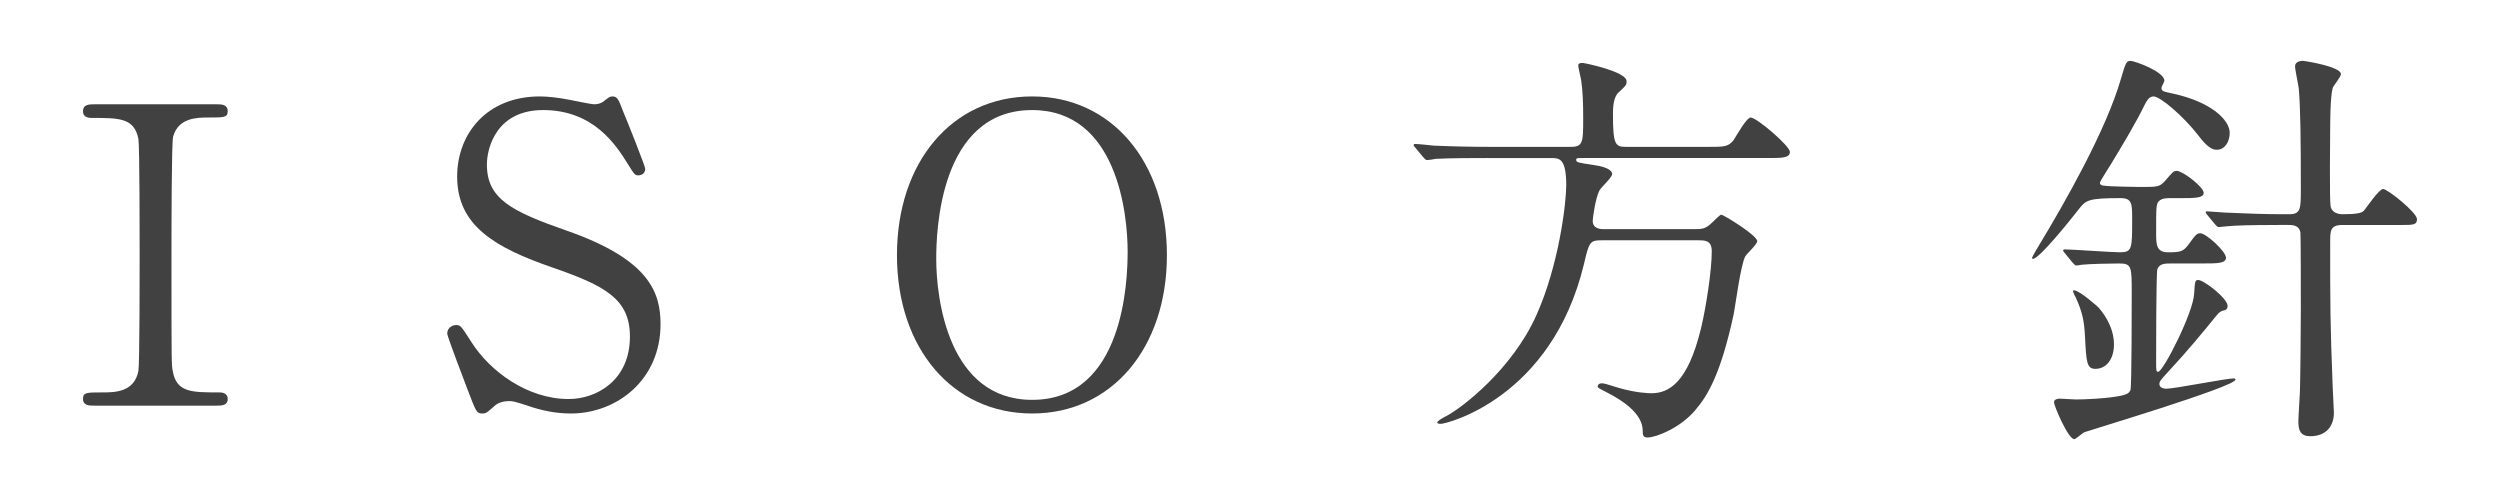 <?xml version="1.0" encoding="utf-8"?>
<!-- Generator: Adobe Illustrator 16.0.0, SVG Export Plug-In . SVG Version: 6.00 Build 0)  -->
<!DOCTYPE svg PUBLIC "-//W3C//DTD SVG 1.1//EN" "http://www.w3.org/Graphics/SVG/1.1/DTD/svg11.dtd">
<svg version="1.1" id="レイヤー_1" xmlns="http://www.w3.org/2000/svg" xmlns:xlink="http://www.w3.org/1999/xlink" x="0px"
	 y="0px" width="300px" height="60px" viewBox="0 0 300 60" enable-background="new 0 0 300 60" xml:space="preserve">
<g>
	<g>
		<path fill="#424142" d="M11.351,48.677c-0.645,0-1.389,0-1.389-0.794s0.396-0.794,2.332-0.794c1.439,0,3.82,0,4.316-2.579
			c0.148-0.843,0.148-12.253,0.148-13.691c0-2.034,0-13.245-0.148-14.138c-0.496-2.529-2.283-2.529-5.557-2.529
			c-0.297,0-1.092,0-1.092-0.795c0-0.843,0.744-0.843,1.439-0.843h14.584c0.596,0,1.34,0,1.34,0.843
			c0,0.744-0.447,0.744-2.283,0.744c-1.488,0-3.621,0.051-4.266,2.282c-0.197,0.694-0.197,11.856-0.197,14.138
			c0,13.146,0,13.195,0.148,13.989c0.445,2.579,2.232,2.579,5.555,2.579c0.248,0,1.043,0,1.043,0.794s-0.744,0.794-1.34,0.794
			H11.351z"/>
		<path fill="#424142" d="M56.146,46.841c-0.348-0.893-2.48-6.498-2.48-6.796c0-0.743,0.645-1.042,1.092-1.042
			c0.545,0,0.645,0.248,1.836,2.084c2.182,3.423,6.646,6.796,11.656,6.796c3.324,0,7.342-2.231,7.342-7.49
			c0-4.515-2.977-6.102-9.275-8.284c-6.896-2.381-11.459-5.011-11.459-10.914c0-5.158,3.57-9.623,9.92-9.623
			c0.992,0,2.232,0.148,3.523,0.396c0.545,0.1,2.629,0.546,2.977,0.546c0.445,0,0.793-0.099,1.09-0.298
			c0.695-0.545,0.795-0.645,1.141-0.645c0.596,0,0.744,0.446,1.24,1.736c0.348,0.793,2.68,6.646,2.68,6.945
			c0,0.645-0.545,0.793-0.844,0.793c-0.396,0-0.496-0.148-1.289-1.438c-1.34-2.133-4.018-6.399-10.119-6.399
			c-5.557,0-6.748,4.465-6.748,6.549c0,4.117,2.977,5.605,9.475,7.887c10.021,3.473,11.361,7.441,11.361,11.261
			c0,6.696-5.26,10.715-10.766,10.715c-1.785,0-3.521-0.347-5.357-0.992c-1.34-0.446-1.686-0.496-1.984-0.496
			c-0.793,0-1.438,0.198-1.885,0.646c-0.844,0.744-0.941,0.843-1.438,0.843C57.187,49.619,57.089,49.321,56.146,46.841z"/>
		<path fill="#424142" d="M123.858,49.619c-9.574,0-16.223-7.838-16.223-18.999s6.598-19.049,16.223-19.049
			c9.523,0,16.172,7.838,16.172,19.049C140.03,41.731,133.433,49.619,123.858,49.619z M135.317,30.174
			c0-4.563-1.291-16.966-11.459-16.966c-11.113,0-11.51,14.584-11.51,17.858c0,4.763,1.439,16.916,11.51,16.916
			C134.921,47.982,135.317,33.547,135.317,30.174z"/>
		<path fill="#424142" d="M178.573,18.963c-1.141,0-4.564,0-6.301,0.099c-0.148,0.05-0.893,0.149-1.041,0.149
			s-0.248-0.149-0.447-0.348l-0.941-1.141c-0.199-0.198-0.199-0.248-0.199-0.298c0-0.1,0.051-0.148,0.148-0.148
			c0.348,0,1.887,0.148,2.232,0.198c2.232,0.099,4.465,0.148,6.797,0.148h9.723c1.439,0,1.439-0.645,1.439-3.472
			c0-1.786-0.051-3.225-0.248-4.564c-0.051-0.298-0.348-1.488-0.348-1.736c0-0.297,0.348-0.297,0.545-0.297
			c0.199,0,5.258,1.041,5.258,2.182c0,0.496-0.098,0.546-0.941,1.34c-0.645,0.546-0.695,1.836-0.695,2.629
			c0,3.721,0.299,3.919,1.588,3.919h9.871c1.836,0,2.332,0,2.977-0.744c0.299-0.446,1.588-2.778,2.084-2.778
			c0.744,0,4.713,3.424,4.713,4.118c0,0.744-0.943,0.744-2.629,0.744h-22.273c-0.547,0-0.744,0-0.744,0.198
			c0,0.348,0.197,0.348,2.133,0.645c0.744,0.1,2.184,0.396,2.184,1.092c0,0.396-1.391,1.637-1.539,1.984
			c-0.496,0.992-0.793,3.373-0.793,3.621c0,0.992,1.041,0.992,1.24,0.992h10.963c0.893,0,1.289,0,2.084-0.744
			c0.297-0.298,0.992-0.992,1.141-0.992c0.248,0,4.314,2.48,4.314,3.175c0,0.396-1.289,1.538-1.438,1.835
			c-0.547,0.992-1.191,5.953-1.389,6.945c-1.539,7.094-3.076,9.723-4.613,11.509c-1.787,2.133-4.713,3.273-5.705,3.273
			c-0.596,0-0.596-0.347-0.596-0.794c0-2.133-2.58-3.72-4.117-4.514c-1.141-0.596-1.289-0.645-1.289-0.794
			c0-0.099,0.049-0.396,0.496-0.396c0.248,0,0.445,0.05,2.033,0.546c2.033,0.595,3.572,0.645,3.918,0.645
			c2.084,0,4.365-1.24,5.953-7.788c0.596-2.48,1.291-6.896,1.291-9.276c0-1.29-0.844-1.29-1.588-1.29h-11.658
			c-1.389,0-1.488,0.248-2.084,2.828c-3.869,16.122-16.518,19.197-17.162,19.197c-0.15,0-0.447,0-0.447-0.148
			c0-0.198,0.596-0.546,1.191-0.844c1.834-0.992,7.738-5.506,10.664-11.955c2.779-6.151,3.621-13.642,3.621-15.676
			c0-3.273-0.842-3.273-1.834-3.273H178.573z"/>
		<path fill="#424142" d="M247.774,30.372c-0.199-0.248-0.199-0.248-0.199-0.298c0-0.099,0.1-0.148,0.148-0.148
			c0.943,0,5.605,0.347,6.648,0.347c1.488,0,1.488-0.396,1.488-3.969c0-1.835,0-2.529-1.391-2.529c-3.967,0-4.166,0.248-5.059,1.389
			c-1.043,1.34-4.713,5.903-5.457,5.903c-0.1,0-0.1-0.099-0.1-0.148c0-0.1,0.795-1.438,0.893-1.588
			c3.027-5.01,7.988-13.691,9.773-19.892c0.545-1.885,0.645-2.133,1.141-2.133s4.068,1.289,4.068,2.381
			c0,0.148-0.348,0.694-0.348,0.843c0,0.397,0.148,0.446,1.34,0.694c4.613,0.992,6.846,3.175,6.846,4.713
			c0,1.092-0.596,2.034-1.539,2.034c-0.496,0-1.09-0.198-2.281-1.786c-1.736-2.232-4.514-4.613-5.309-4.613
			c-0.545,0-0.793,0.496-0.992,0.844c-1.24,2.529-2.729,4.96-4.166,7.342c-0.1,0.197-1.289,1.983-1.289,2.182
			c0,0.298,0.346,0.348,0.594,0.348c0.447,0.1,4.068,0.148,4.268,0.148c2.033,0,2.281,0,2.926-0.694
			c0.943-1.091,1.041-1.239,1.439-1.239c0.693,0,3.225,1.934,3.225,2.629c0,0.645-1.043,0.645-2.879,0.645h-1.189
			c-0.348,0-0.943,0-1.289,0.348c-0.348,0.347-0.348,0.694-0.348,3.77c0,1.438,0,2.381,1.438,2.381c1.488,0,1.787-0.099,2.381-0.843
			c0.943-1.29,1.043-1.438,1.488-1.438c0.695,0,3.076,2.183,3.076,2.927c0,0.694-1.041,0.694-2.877,0.694h-3.672
			c-0.744,0-1.438,0-1.686,0.694c-0.148,0.347-0.148,10.219-0.148,11.013c0,1.141,0,1.29,0.248,1.29
			c0.594,0,4.217-7.094,4.314-9.376c0.1-1.488,0.1-1.637,0.496-1.637c0.646,0,3.523,2.183,3.523,3.125
			c0,0.198-0.1,0.446-0.348,0.496c-0.396,0.1-0.596,0.148-0.992,0.645c-1.488,1.836-3.572,4.365-5.705,6.647
			c-1.041,1.142-1.141,1.24-1.141,1.587c0,0.447,0.545,0.546,0.844,0.546c0.941,0,7.191-1.239,8.086-1.239
			c0.098,0,0.197,0.049,0.197,0.148c0,0.843-17.758,6.15-18.105,6.3c-0.199,0.05-1.043,0.843-1.24,0.843
			c-0.744,0-2.432-4.018-2.432-4.414c0-0.397,0.496-0.447,0.695-0.447c0.248,0,1.637,0.1,1.934,0.1c1.34,0,3.424-0.148,4.117-0.248
			c1.984-0.248,2.232-0.446,2.432-0.893c0.148-0.397,0.148-10.418,0.148-11.608c0-3.224,0-3.571-1.537-3.571
			c-0.893,0-3.572,0.05-4.416,0.148c-0.098,0-0.594,0.1-0.693,0.1c-0.148,0-0.248-0.148-0.447-0.348L247.774,30.372z
			 M253.677,41.335c0,1.736-0.893,2.927-2.232,2.927c-1.041,0-1.092-0.843-1.24-3.771c-0.1-1.885-0.248-2.877-1.141-4.861
			c-0.049,0-0.297-0.595-0.297-0.645s0-0.148,0.098-0.148c0.695,0,2.928,2.033,2.928,2.033
			C252.188,37.317,253.677,39.054,253.677,41.335z M273.37,26.999c-3.422,0-4.961,0.049-6.051,0.148c-0.15,0-0.895,0.1-1.043,0.1
			c-0.197,0-0.248-0.1-0.445-0.298l-0.943-1.141c-0.197-0.248-0.197-0.248-0.197-0.348c0-0.099,0.049-0.099,0.148-0.099
			c0.348,0,1.885,0.148,2.182,0.148c2.432,0.1,4.465,0.198,6.797,0.198h0.844c1.438,0,1.438-0.595,1.438-3.125
			c0-5.903-0.049-9.673-0.248-11.955c-0.049-0.446-0.445-2.232-0.445-2.679c0-0.447,0.445-0.645,0.941-0.645
			c0.248,0,4.564,0.693,4.564,1.587c0,0.347-0.943,1.438-0.992,1.687c-0.299,1.042-0.299,4.514-0.299,4.911
			c0,1.042-0.098,8.234,0.051,9.276c0.1,0.546,0.596,0.942,1.438,0.942c1.688,0,2.283-0.148,2.531-0.396
			c0.348-0.397,1.834-2.63,2.33-2.63c0.547,0,4.068,2.828,4.068,3.621c0,0.695-0.496,0.695-1.836,0.695h-7.094
			c-1.488,0-1.488,0.694-1.488,2.083c0,7.491,0,9.624,0.299,17.312c0,0.496,0.148,2.679,0.148,3.126
			c0,1.785-1.092,2.827-2.828,2.827c-1.189,0-1.438-0.694-1.438-1.786c0-0.595,0.197-3.323,0.197-3.869
			c0.051-1.637,0.1-8.284,0.1-9.574c0-1.141,0-8.979-0.049-9.227c-0.148-0.744-0.695-0.893-1.439-0.893H273.37z"/>
	</g>
</g>
</svg>

